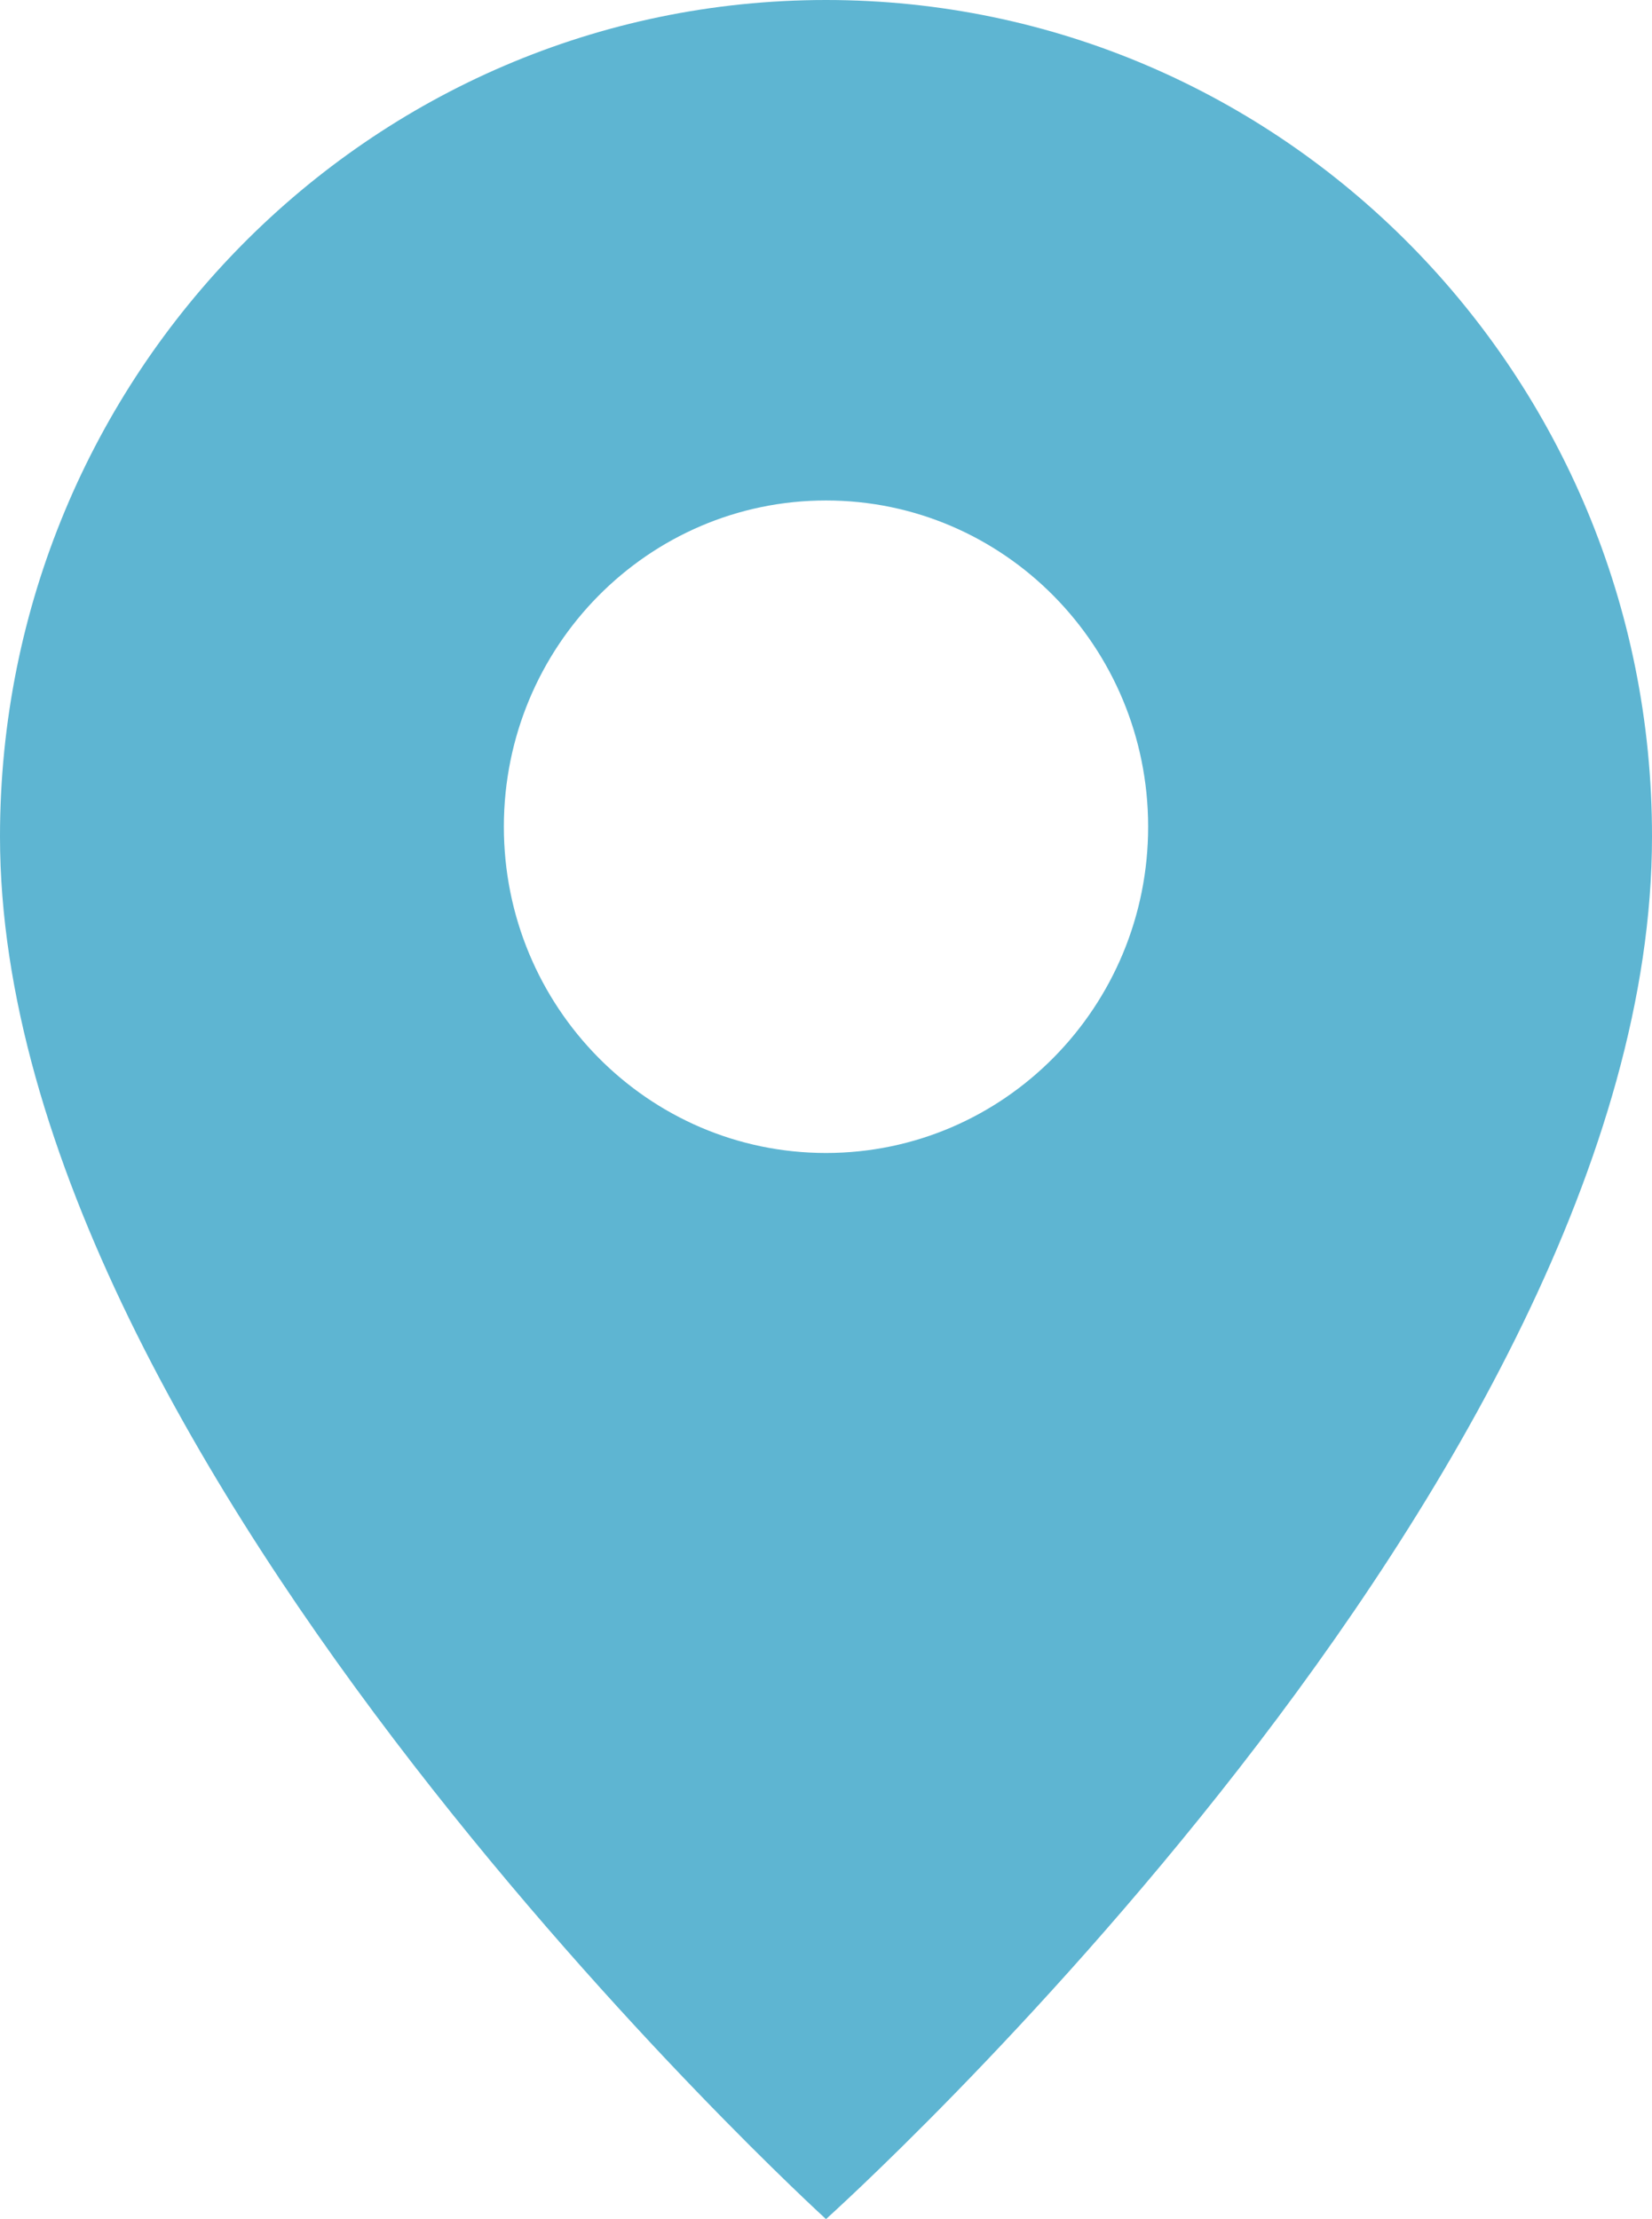 <svg width="35" height="47" viewBox="0 0 35 47" fill="none" xmlns="http://www.w3.org/2000/svg">
<path d="M17.5 0C7.832 0 0 7.93 0 17.718C0 31.069 17.5 47 17.5 47C17.5 47 35 31.312 35 17.718C35.009 7.93 27.168 0 17.5 0ZM17.5 24.42C13.731 24.42 10.675 21.326 10.675 17.51C10.675 13.694 13.731 10.6 17.5 10.6C21.269 10.6 24.325 13.694 24.325 17.51C24.325 21.326 21.269 24.42 17.5 24.42Z" fill="#5EB5D2"/>
</svg>
